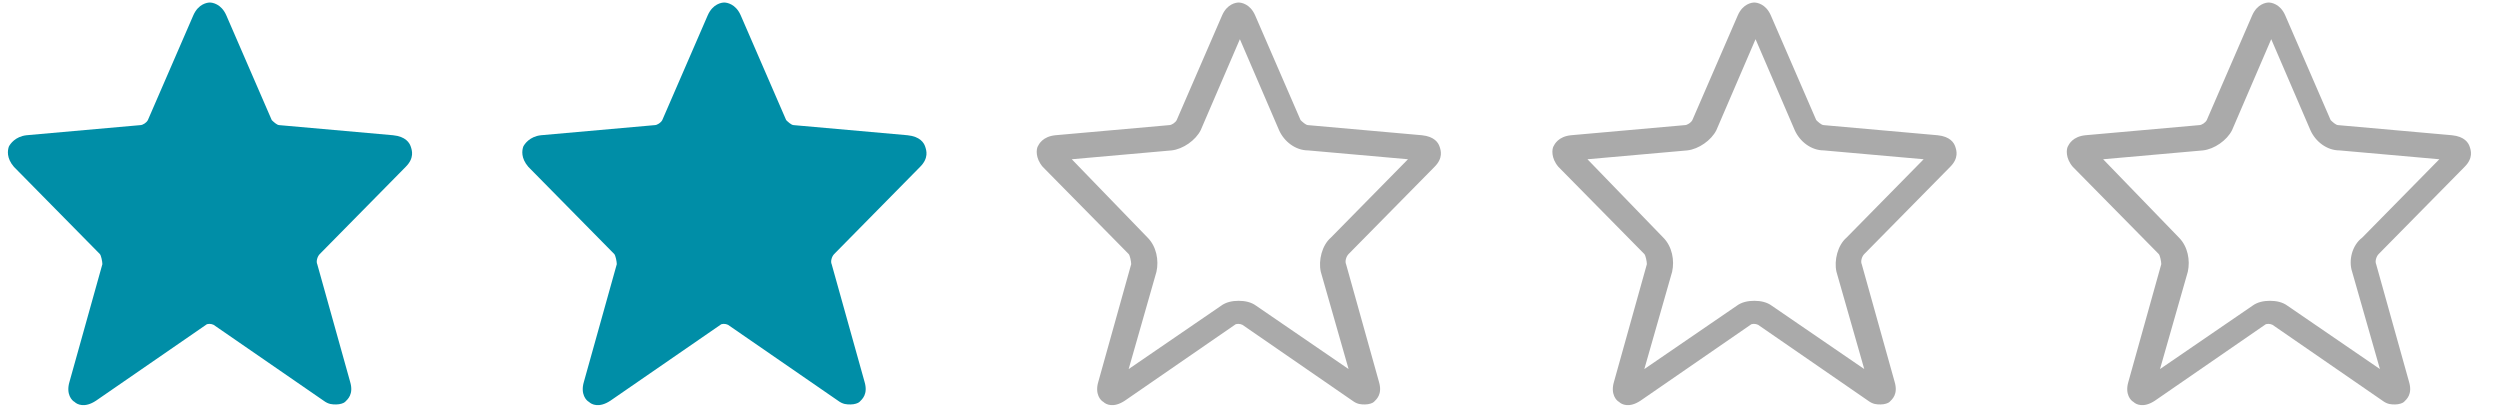 <?xml version="1.0" encoding="utf-8"?>
<!-- Generator: Adobe Illustrator 22.1.0, SVG Export Plug-In . SVG Version: 6.00 Build 0)  -->
<svg version="1.1" id="Layer_1" xmlns="http://www.w3.org/2000/svg" xmlns:xlink="http://www.w3.org/1999/xlink" x="0px" y="0px"
	 viewBox="0 0 197.8 32.2" style="enable-background:new 0 0 197.8 32.2;" xml:space="preserve">
<style type="text/css">
	.st0{fill:#AAAAAA;}
	.st1{fill:#008EA7;}
</style>
<g>
	<path class="st0" d="M195,13.2c0.7-0.7,0.5-1.3,0.4-1.6s-0.4-0.8-1.4-0.9l-9-0.8c-0.2,0-0.5-0.3-0.6-0.4l-3.6-8.3
		c-0.4-0.9-1.1-1-1.3-1s-0.9,0.1-1.3,1l-3.6,8.3c-0.1,0.2-0.4,0.4-0.6,0.4l-9,0.8c-1,0.1-1.3,0.7-1.4,0.9s-0.2,0.9,0.4,1.6l6.8,6.9
		c0.1,0.1,0.2,0.6,0.2,0.8l-2.6,9.3c-0.3,1,0.2,1.5,0.4,1.6c0.2,0.2,0.8,0.5,1.7-0.1l8.7-6c0.1-0.1,0.4-0.1,0.6,0l8.7,6
		c0.4,0.3,0.7,0.3,1,0.3s0.6-0.1,0.7-0.2c0.2-0.2,0.7-0.6,0.4-1.6l-2.6-9.3c-0.1-0.2,0-0.6,0.2-0.8L195,13.2z M186.1,21.5l2.2,7.7
		l-7.3-5l0,0c-0.4-0.3-0.9-0.4-1.4-0.4s-1,0.1-1.4,0.4l-7.3,5l2.2-7.7c0.2-0.9,0-2-0.7-2.7l-6-6.2l7.9-0.7c0.9-0.1,1.9-0.8,2.3-1.6
		l3.1-7.2l3.1,7.2c0.4,0.9,1.3,1.6,2.3,1.6l7.9,0.7l-6.1,6.2C186.1,19.4,185.8,20.6,186.1,21.5z"/>
</g>
<g>
	<path class="st0" d="M154.3,13.2c0.7-0.7,0.5-1.3,0.4-1.6s-0.4-0.8-1.4-0.9l-9-0.8c-0.2,0-0.5-0.3-0.6-0.4l-3.6-8.3
		c-0.4-0.9-1.1-1-1.3-1s-0.9,0.1-1.3,1l-3.6,8.3c-0.1,0.2-0.4,0.4-0.6,0.4l-9,0.8c-1,0.1-1.3,0.7-1.4,0.9s-0.2,0.9,0.4,1.6l6.8,6.9
		c0.1,0.1,0.2,0.6,0.2,0.8l-2.6,9.3c-0.3,1,0.2,1.5,0.4,1.6c0.2,0.2,0.8,0.5,1.7-0.1l8.7-6c0.1-0.1,0.4-0.1,0.6,0l8.7,6
		c0.4,0.3,0.7,0.3,1,0.3s0.6-0.1,0.7-0.2c0.2-0.2,0.7-0.6,0.4-1.6l-2.6-9.3c-0.1-0.2,0-0.6,0.2-0.8L154.3,13.2z M145.3,21.5l2.2,7.7
		l-7.3-5l0,0c-0.4-0.3-0.9-0.4-1.4-0.4s-1,0.1-1.4,0.4l-7.3,5l2.2-7.7c0.2-0.9,0-2-0.7-2.7l-6-6.2l7.9-0.7c0.9-0.1,1.9-0.8,2.3-1.6
		l3.1-7.2l3.1,7.2c0.4,0.9,1.3,1.6,2.3,1.6l7.9,0.7l-6.1,6.2C145.4,19.4,145.1,20.6,145.3,21.5z"/>
</g>
<g>
	<path class="st0" d="M113.5,13.2c0.7-0.7,0.5-1.3,0.4-1.6s-0.4-0.8-1.4-0.9l-9-0.8c-0.2,0-0.5-0.3-0.6-0.4l-3.6-8.3
		c-0.4-0.9-1.1-1-1.3-1s-0.9,0.1-1.3,1l-3.6,8.3c-0.1,0.2-0.4,0.4-0.6,0.4l-9,0.8c-1,0.1-1.3,0.7-1.4,0.9s-0.2,0.9,0.4,1.6l6.8,6.9
		c0.1,0.1,0.2,0.6,0.2,0.8l-2.6,9.3c-0.3,1,0.2,1.5,0.4,1.6c0.2,0.2,0.8,0.5,1.7-0.1l8.7-6c0.1-0.1,0.4-0.1,0.6,0l8.7,6
		c0.4,0.3,0.7,0.3,1,0.3s0.6-0.1,0.7-0.2c0.2-0.2,0.7-0.6,0.4-1.6l-2.6-9.3c-0.1-0.2,0-0.6,0.2-0.8L113.5,13.2z M104.5,21.5l2.2,7.7
		l-7.3-5l0,0c-0.4-0.3-0.9-0.4-1.4-0.4s-1,0.1-1.4,0.4l-7.3,5l2.2-7.7c0.2-0.9,0-2-0.7-2.7l-6-6.2l7.9-0.7c0.9-0.1,1.9-0.8,2.3-1.6
		l3.1-7.2l3.1,7.2c0.4,0.9,1.3,1.6,2.3,1.6l7.9,0.7l-6.1,6.2C104.6,19.4,104.3,20.6,104.5,21.5z"/>
</g>
<path class="st1" d="M72.8,13.2c0.7-0.7,0.5-1.3,0.4-1.6s-0.4-0.8-1.4-0.9l-9-0.8c-0.2,0-0.5-0.3-0.6-0.4l-3.6-8.3
	c-0.4-0.9-1.1-1-1.3-1s-0.9,0.1-1.3,1l-3.6,8.3c-0.1,0.2-0.4,0.4-0.6,0.4l-9,0.8c-0.9,0.1-1.3,0.7-1.4,0.9c-0.1,0.3-0.2,0.9,0.4,1.6
	l6.8,6.9c0.1,0.1,0.2,0.6,0.2,0.8l-2.6,9.3c-0.3,1,0.2,1.5,0.4,1.6c0.2,0.2,0.8,0.5,1.7-0.1l8.7-6c0.1-0.1,0.4-0.1,0.6,0l8.7,6
	c0.4,0.3,0.7,0.3,1,0.3s0.6-0.1,0.7-0.2c0.2-0.2,0.7-0.6,0.4-1.6l-2.6-9.3c-0.1-0.2,0-0.6,0.2-0.8L72.8,13.2z"/>
<path class="st1" d="M32.1,13.2c0.7-0.7,0.5-1.3,0.4-1.6s-0.4-0.8-1.4-0.9l-9-0.8c-0.2,0-0.5-0.3-0.6-0.4l-3.6-8.3
	c-0.4-0.9-1.1-1-1.3-1s-0.9,0.1-1.3,1l-3.6,8.3c-0.1,0.2-0.4,0.4-0.6,0.4l-9,0.8c-0.9,0.1-1.3,0.7-1.4,0.9c-0.1,0.3-0.2,0.9,0.4,1.6
	l6.8,6.9c0.1,0.1,0.2,0.6,0.2,0.8l-2.6,9.3c-0.3,1,0.2,1.5,0.4,1.6c0.2,0.2,0.8,0.5,1.7-0.1l8.7-6c0.1-0.1,0.4-0.1,0.6,0l8.7,6
	c0.4,0.3,0.7,0.3,1,0.3s0.6-0.1,0.7-0.2c0.2-0.2,0.7-0.6,0.4-1.6l-2.6-9.3c-0.1-0.2,0-0.6,0.2-0.8L32.1,13.2z"/>
</svg>
